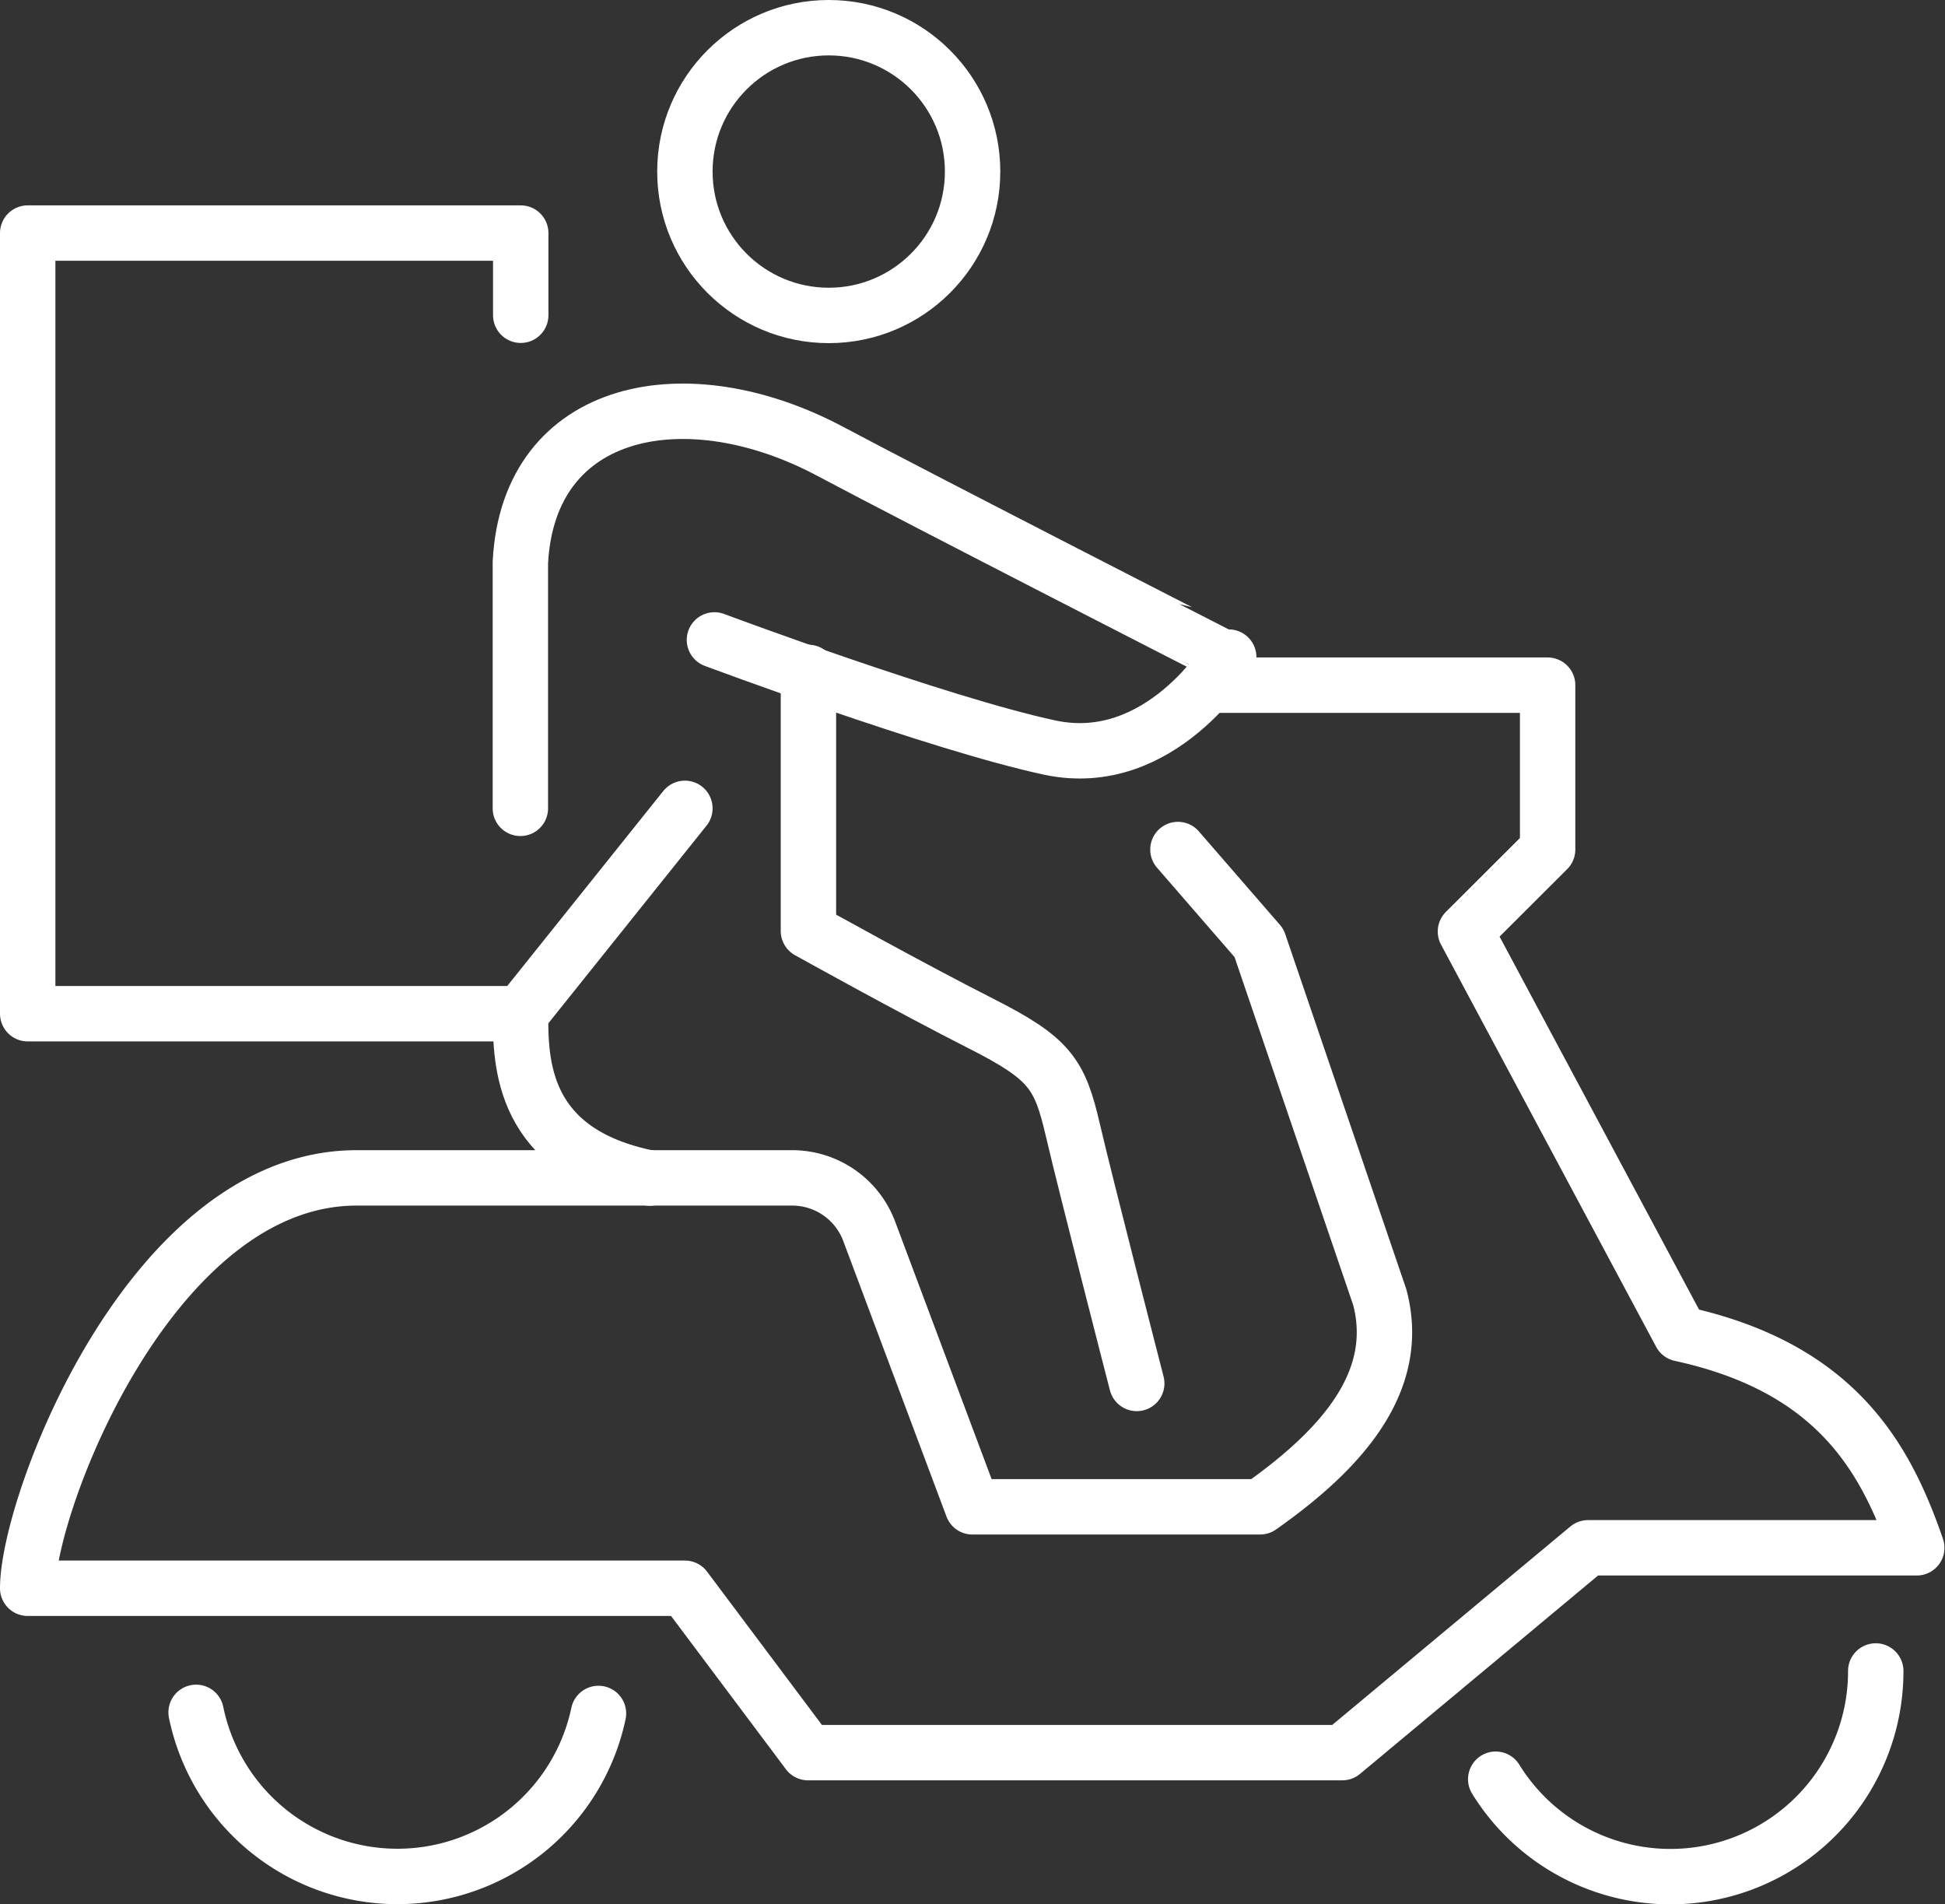 <svg xmlns="http://www.w3.org/2000/svg" viewBox="0 0 105.33 103.11"><rect x="0" y="0" width="105.33" height="103.11" fill="#333333" stroke="none"/><defs><style>.cls-1{fill:none;stroke:#fff;stroke-linecap:round;stroke-linejoin:round;stroke-width:3px;}</style></defs><title>domiRecurso 1</title><g id="Capa_2" data-name="Capa 2"><g id="Capa_1-2" data-name="Capa 1"><path class="cls-1" d="M63.79,46l4.39,5.06,6.54,19.18c1.19,4.49-1.94,8.16-6.48,11.35H52.66L47.07,66.67a4.45,4.45,0,0,0-4.17-2.89H19.3C8.17,63.79,1.5,81.44,1.5,86H37.09l6.67,8.9H72.69L86,83.81h17.8c-1.68-4.86-4.34-9.75-12.79-11.59L79.36,50.44,83.81,46v-8.9H65.39"/><path class="cls-1" d="M10.62,92.72a11.13,11.13,0,0,0,21.79.06"/><path class="cls-1" d="M81,96.34a11.12,11.12,0,0,0,20.58-5.86"/><path class="cls-1" d="M61.56,74.91S58.81,64.24,58.1,61.19s-1.23-3.87-5-5.78-9.32-5-9.32-5v-14"/><path class="cls-1" d="M28.19,54.89c0,2.6,0,7.51,7,8.9"/><path class="cls-1" d="M38.69,34.65s12.17,4.55,18.16,5.83,9.69-4.9,9.69-4.9S49.94,27.09,45,24.46c-7.77-4.16-16.38-2.52-16.82,6V43.77"/><polyline class="cls-1" points="28.2 54.89 1.5 54.89 1.5 12.62 28.2 12.62 28.2 17.07"/><line class="cls-1" x1="28.19" y1="54.89" x2="37.09" y2="43.77"/><circle class="cls-1" cx="44.88" cy="9.29" r="7.79"/></g></g></svg>